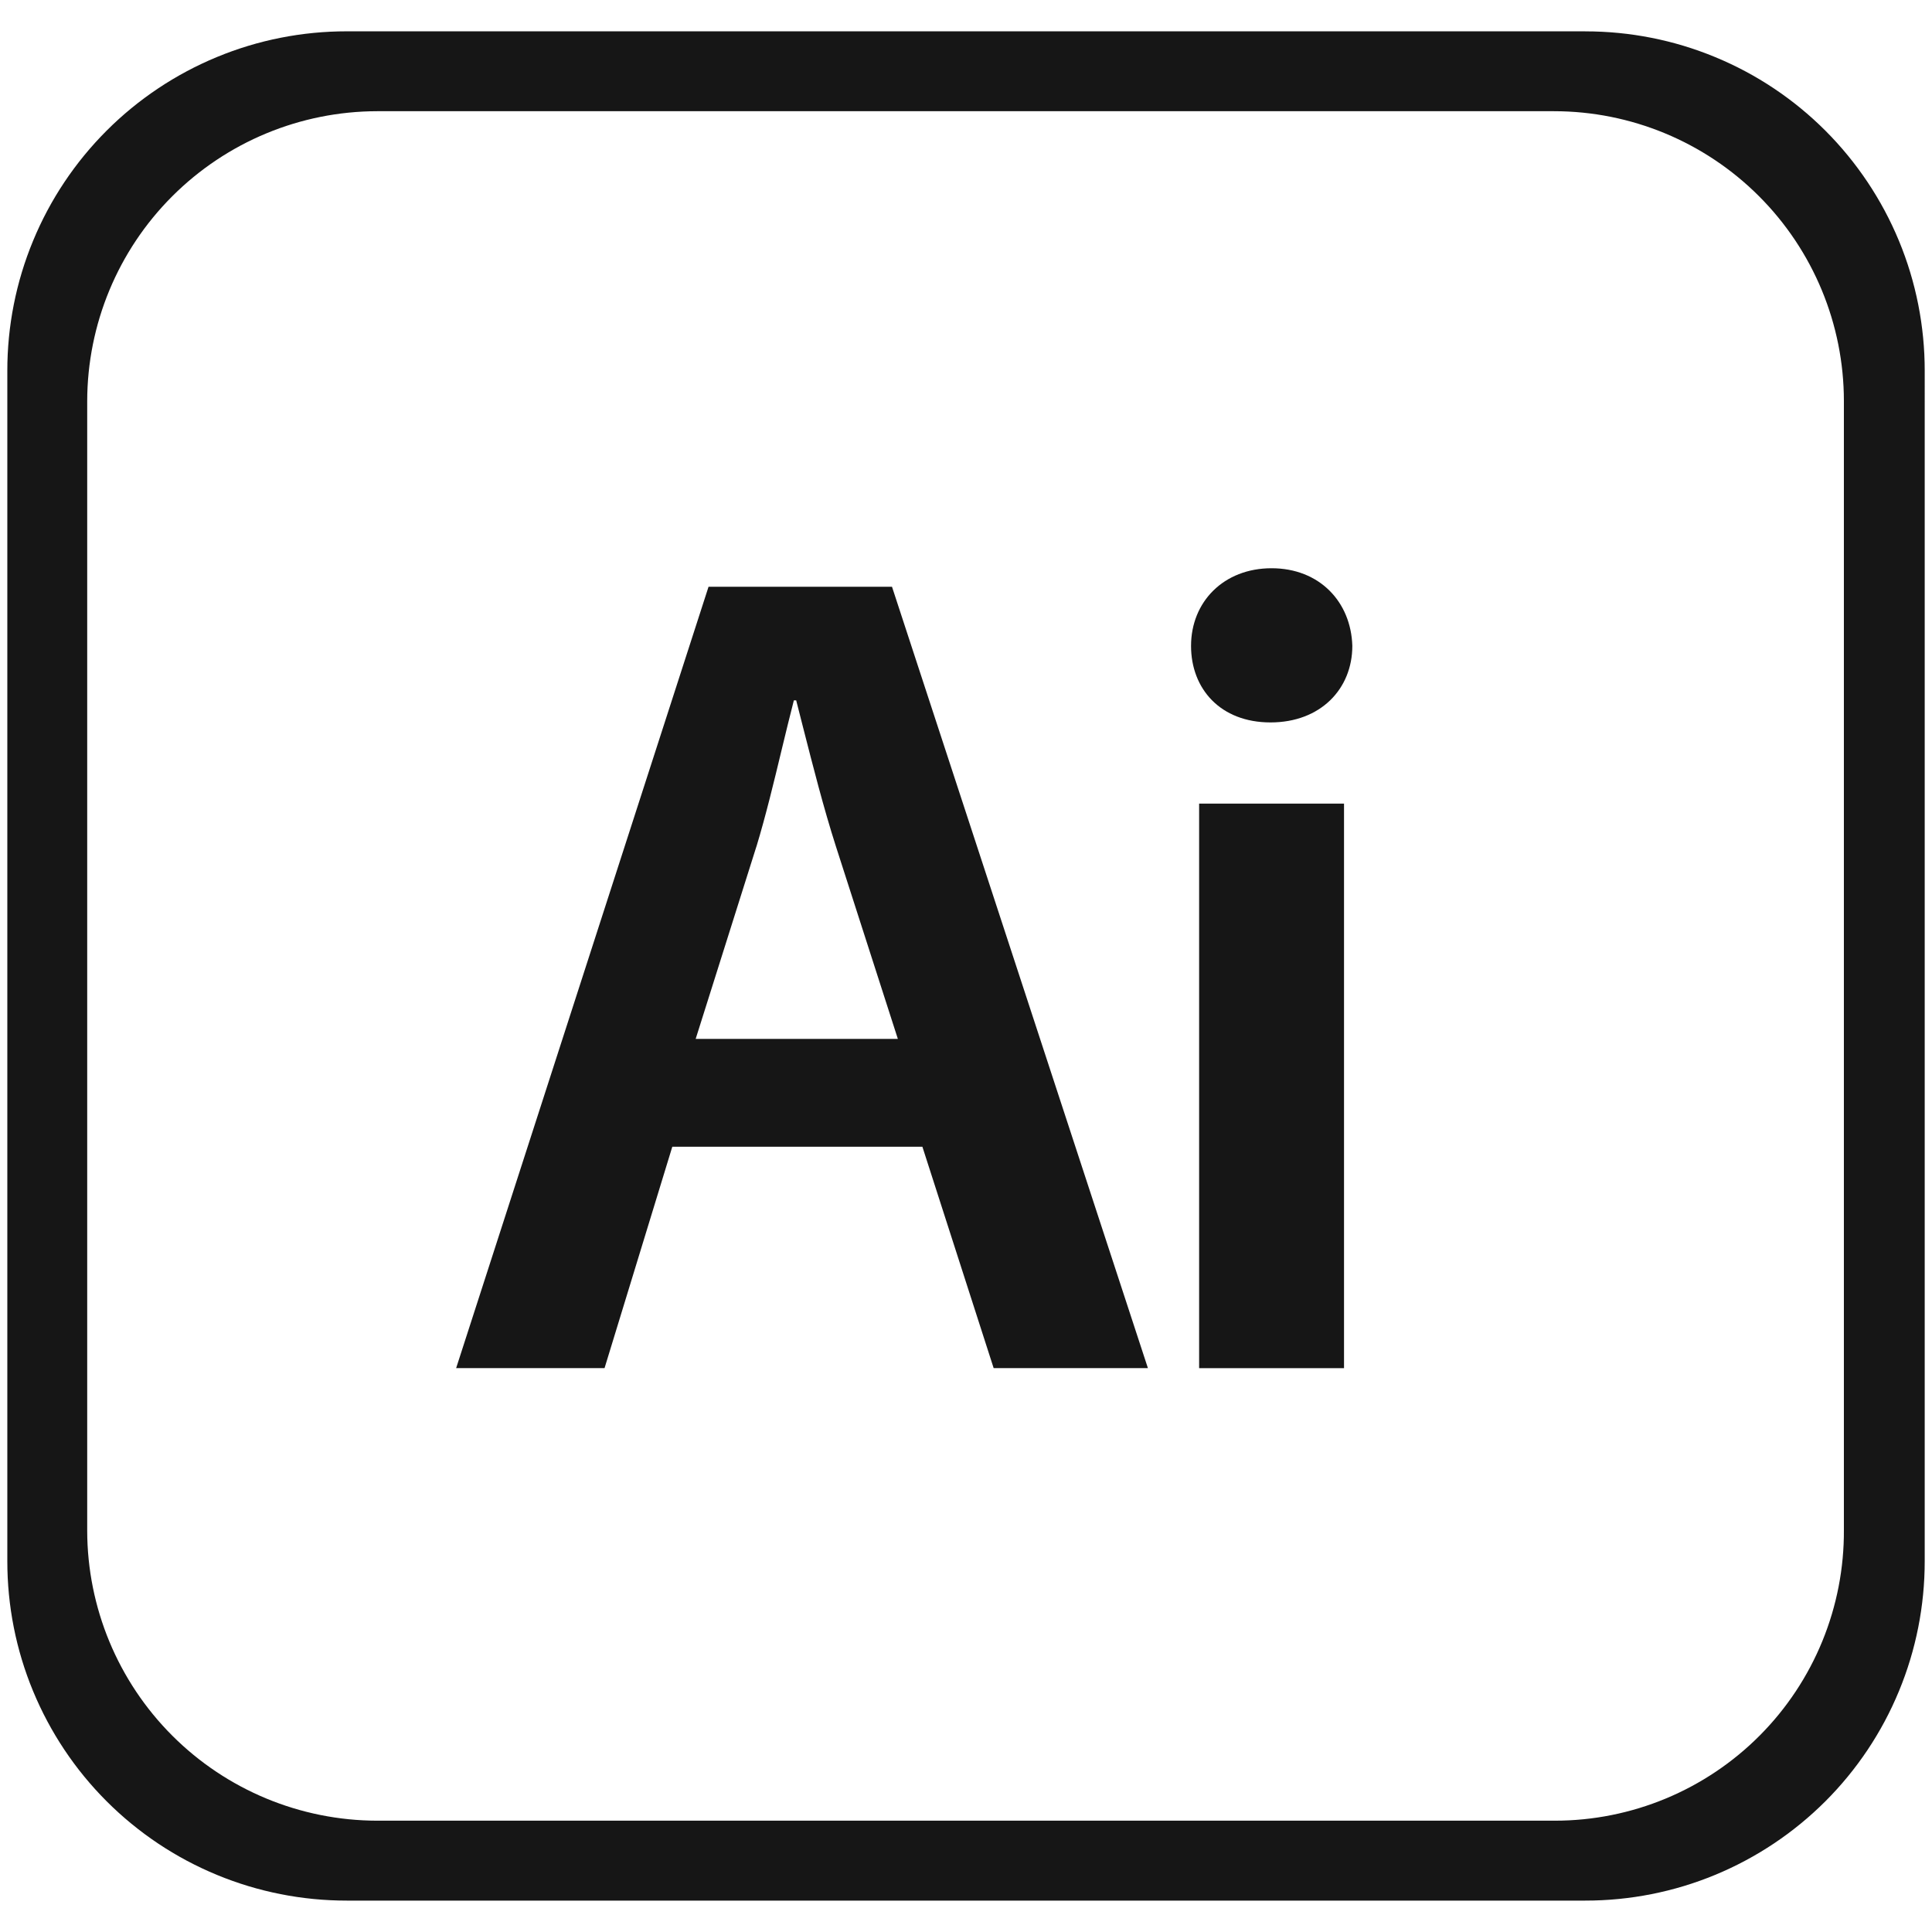 <?xml version="1.0" encoding="UTF-8"?>
<svg id="Capa_1" data-name="Capa 1" xmlns="http://www.w3.org/2000/svg" viewBox="0 0 512 512">
  <defs>
    <style>
      .cls-1 {
        fill-rule: evenodd;
      }

      .cls-1, .cls-2 {
        fill: #161616;
      }
    </style>
  </defs>
  <path class="cls-2" d="M420.08,8.3H91.92c-11.82-.01-23.53,2.3-34.45,6.82-10.92,4.52-20.85,11.14-29.21,19.5s-14.99,18.28-19.5,29.21c-4.52,10.92-6.83,22.63-6.82,34.45v315.42c-.01,11.82,2.3,23.53,6.82,34.45,4.52,10.92,11.14,20.85,19.5,29.21,8.36,8.36,18.28,14.99,29.21,19.5,10.92,4.52,22.63,6.83,34.45,6.82h328.17c11.82.01,23.53-2.3,34.45-6.82,10.92-4.52,20.85-11.15,29.21-19.5,8.36-8.36,14.99-18.28,19.5-29.21,4.52-10.92,6.83-22.63,6.82-34.45V98.29c.01-11.82-2.3-23.53-6.82-34.45-4.52-10.92-11.15-20.85-19.5-29.21-8.36-8.36-18.28-14.99-29.21-19.5-10.92-4.52-22.63-6.83-34.45-6.82ZM488.65,405.45c.06,10.1-1.88,20.1-5.7,29.45-3.82,9.34-9.45,17.84-16.57,25-7.12,7.16-15.58,12.84-24.9,16.72-9.32,3.88-19.32,5.88-29.41,5.88H99.95c-20.37-.03-39.9-8.14-54.3-22.54-14.4-14.4-22.51-33.93-22.54-54.3V106.31c.03-20.37,8.13-39.9,22.54-54.3s33.93-22.51,54.3-22.54h311.86c20.38,0,39.92,8.1,54.33,22.51,14.41,14.41,22.51,33.95,22.51,54.33v299.14Z"/>
  <path class="cls-2" d="M356.18,212.96v149.62h-38.4v-149.62h38.4ZM315.64,171.17c0-11.67,8.64-20.58,21.34-20.58s21.06,8.91,21.4,20.58c0,11.37-8.39,20.28-21.68,20.28s-21.06-8.91-21.06-20.28Z"/>
  <path class="cls-1" d="M263.33,362.57l-18.89-58.68h-66.27l-17.96,58.68h-39.33l66.89-207.07h48.62l67.82,207.07h-40.88ZM200.46,224.32l-16.1,51h53.58l-16.41-51c-3.27-10.19-6.11-21.39-8.73-31.64-.6-2.36-1.2-4.71-1.8-7.07h-.62c-1.07,4.11-2.11,8.49-3.21,12.99-2.08,8.66-4.25,17.65-6.7,25.72Z"/>
</svg>